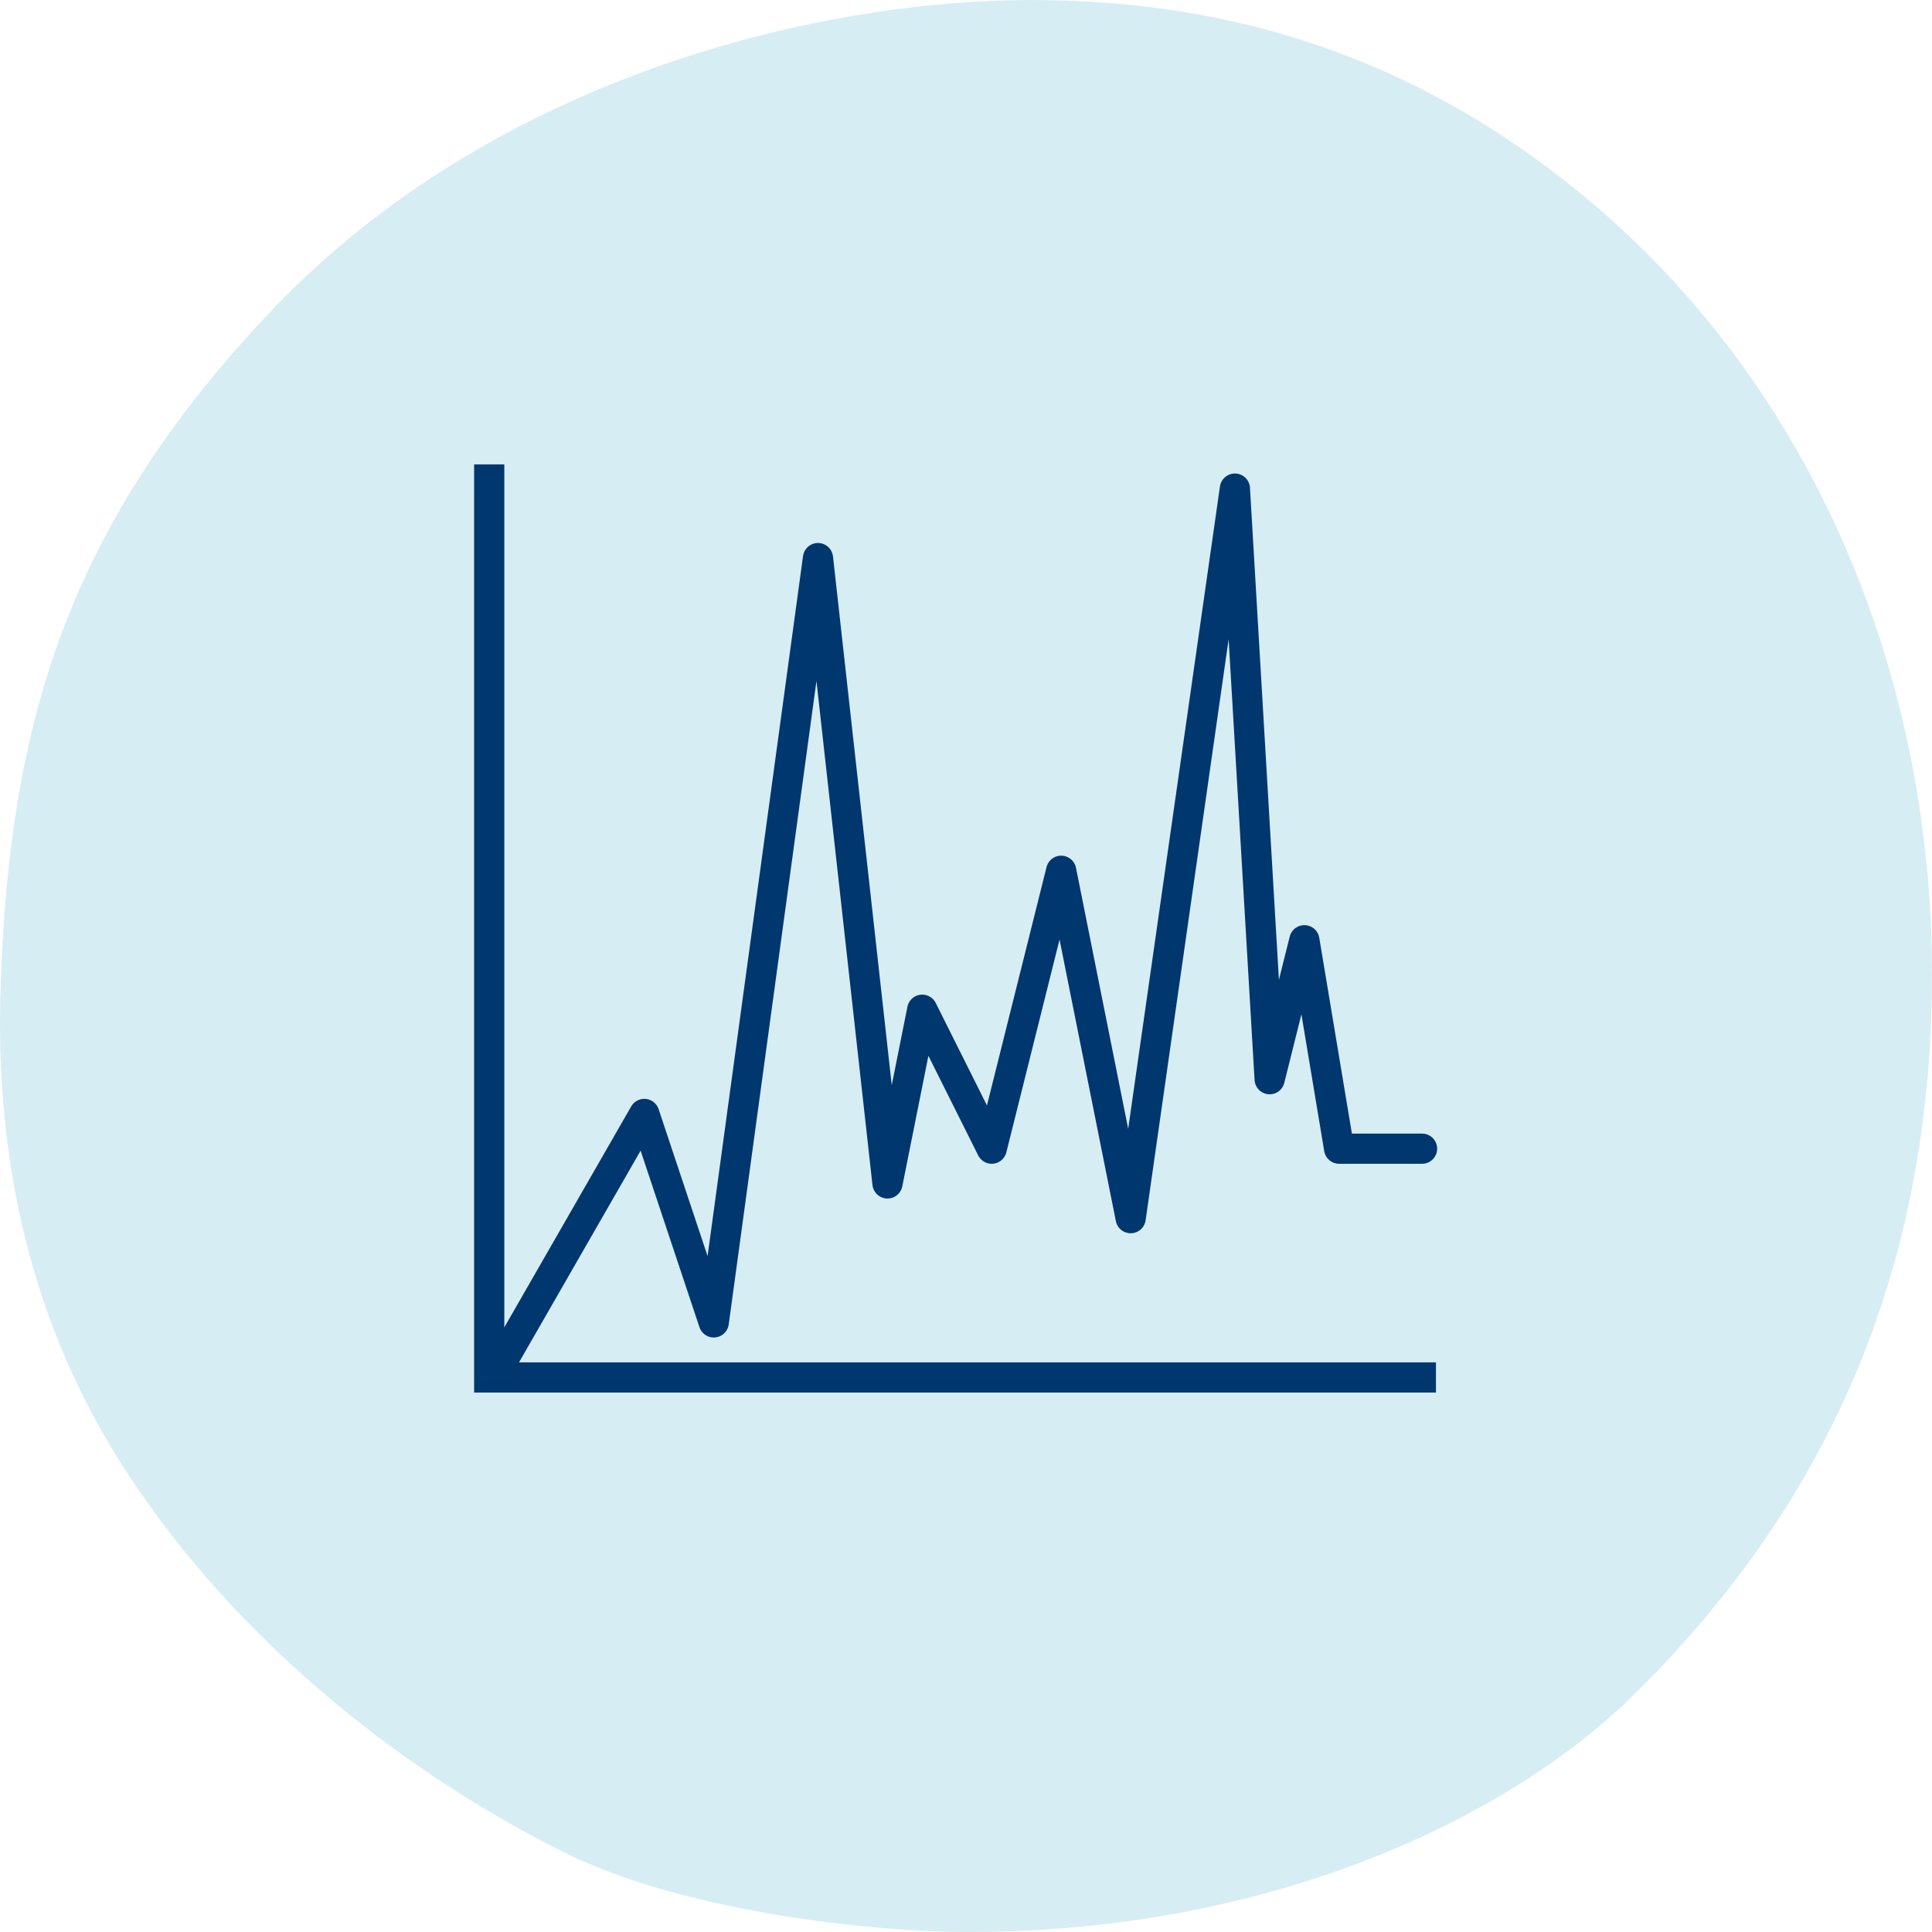 <?xml version="1.0" encoding="UTF-8"?>
<svg id="Ebene_1" data-name="Ebene 1" xmlns="http://www.w3.org/2000/svg" viewBox="0 0 128 128">
  <defs>
    <style>
      .cls-1 {
        stroke-miterlimit: 10;
      }

      .cls-1, .cls-2 {
        fill: none;
        stroke: #00376e;
        stroke-width: 2px;
      }

      .cls-3 {
        fill: #d7edf4;
        stroke-width: 0px;
      }

      .cls-2 {
        stroke-linecap: round;
        stroke-linejoin: round;
      }
    </style>
  </defs>
  <path class="cls-3" d="M6.978,95.232c6.756,11.614,18.296,21.481,30.453,27.523,7.646,3.795,19.855,5.246,26.775,5.246,19.599,0,35.48-7.273,44.068-15.743,13.327-13.15,19.725-28.8,19.725-47.745,0-19.72-7.865-39.525-24.086-52.349C92.705,3.289,80.733,0,68.307,0c-13.454,0-35.36,4.739-50.472,20.735C4.214,35.153.543,48.375.03,65.79c-.303,10.219,1.668,20.364,6.948,29.442Z"/>
  <polyline class="cls-2" points="33.13 90.439 42.686 73.801 47.289 87.612 54.194 36.974 58.798 78.405 61.1 66.896 65.703 76.103 70.306 57.69 74.91 80.707 81.815 32.371 84.117 71.5 86.418 62.293 88.72 76.103 94.215 76.103"/>
  <path class="cls-1" d="M32.412,30.767v60.493h62.724"/>
</svg>